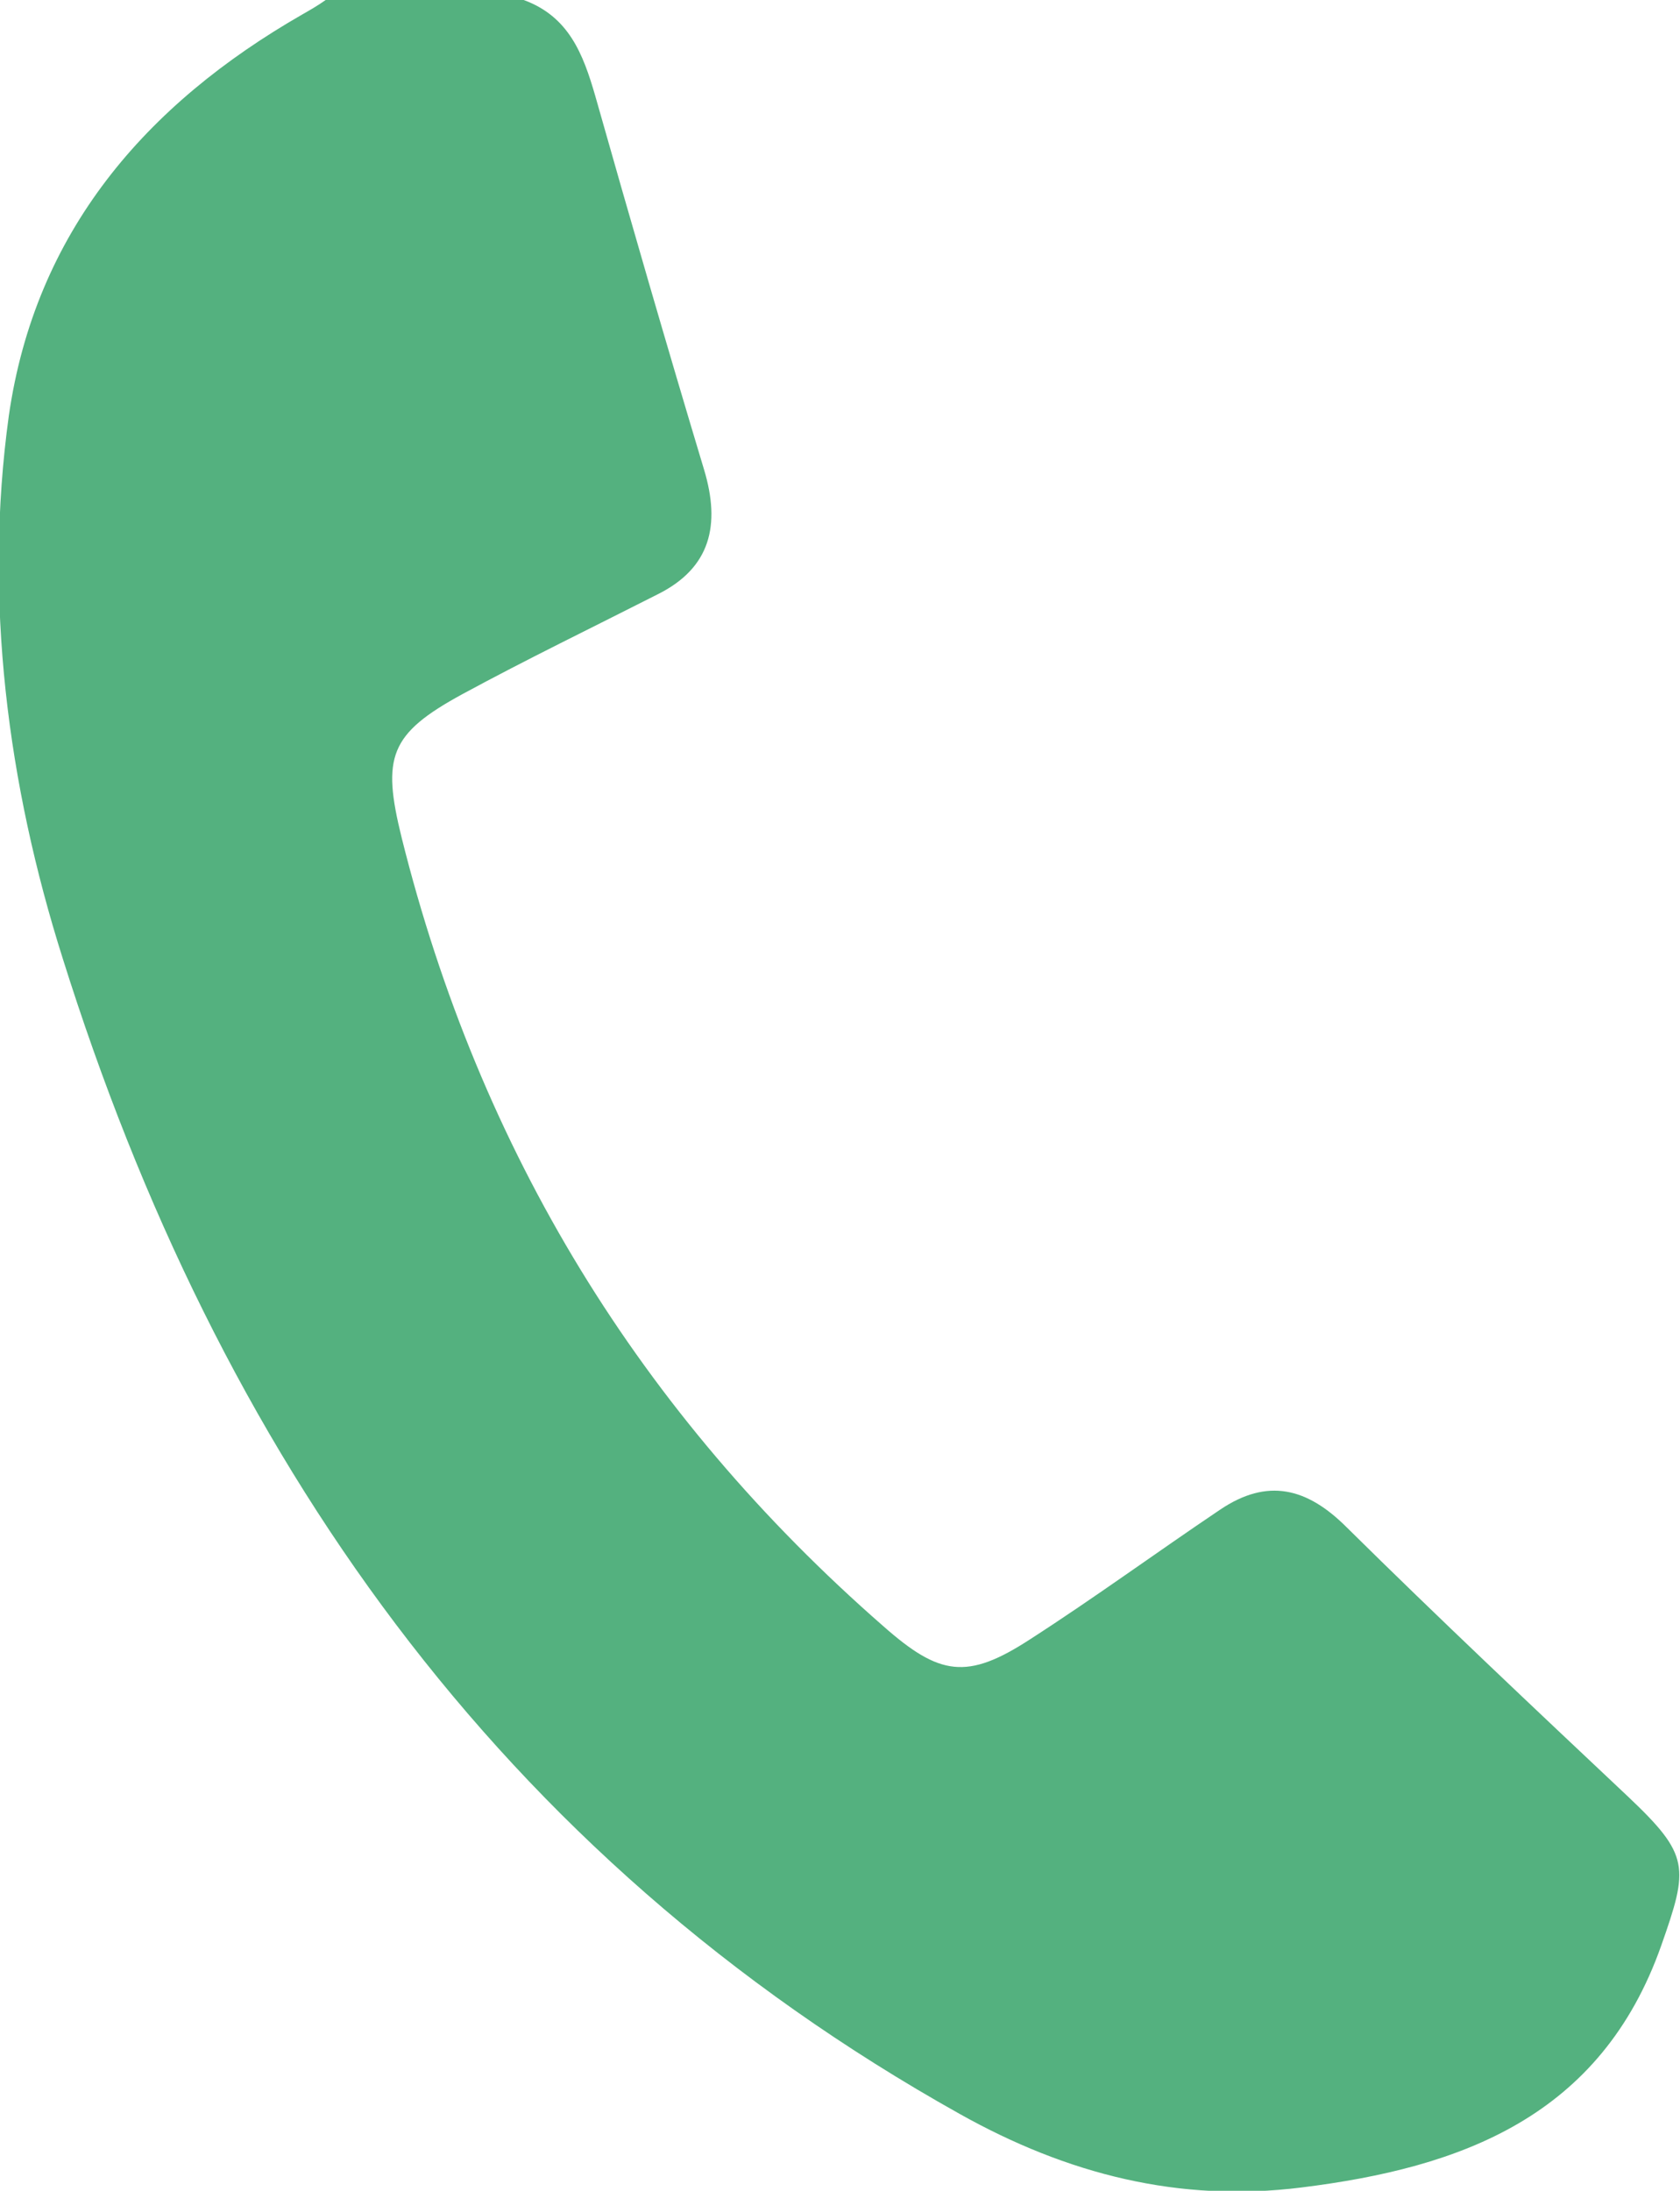 <?xml version="1.0" encoding="utf-8"?>
<!-- Generator: Adobe Illustrator 23.0.3, SVG Export Plug-In . SVG Version: 6.00 Build 0)  -->
<svg version="1.1" id="レイヤー_1" xmlns="http://www.w3.org/2000/svg" xmlns:xlink="http://www.w3.org/1999/xlink" x="0px"
	 y="0px" width="152.7px" height="199.1px" viewBox="0 0 152.7 199.1" style="enable-background:new 0 0 152.7 199.1;"
	 xml:space="preserve">
<style type="text/css">
	.st0{fill:#54B17F;}
</style>
<g>
	<path class="st0" d="M47.6,0c4.1,1.5,5.4,4.9,6.5,8.7c3.2,11.3,6.5,22.7,9.9,34c1.5,5,0.6,8.9-4.2,11.3C53.9,57,47.9,59.9,42,63.1
		c-6.6,3.6-7.3,5.7-5.5,13c7.1,28.5,21.7,52.4,43.8,71.7c5.1,4.5,7.6,4.9,13.3,1.2c5.9-3.8,11.5-7.9,17.3-11.8
		c4.3-2.9,7.9-2,11.5,1.6c8.4,8.3,17,16.4,25.6,24.5c5.6,5.3,5.5,6.4,3,13.5c-5.5,15.6-18.2,20.2-32.7,22
		c-11.1,1.4-21.3-1.2-31.1-6.7c-42-23.5-67.4-60.1-81.5-105c-5-15.8-7.2-32.6-4.9-49.3C3.2,21.1,13.2,9.5,27.5,1.3
		c0.7-0.4,1.4-0.8,2.1-1.3C35.6,0,41.6,0,47.6,0z"/>
</g>
</svg>
